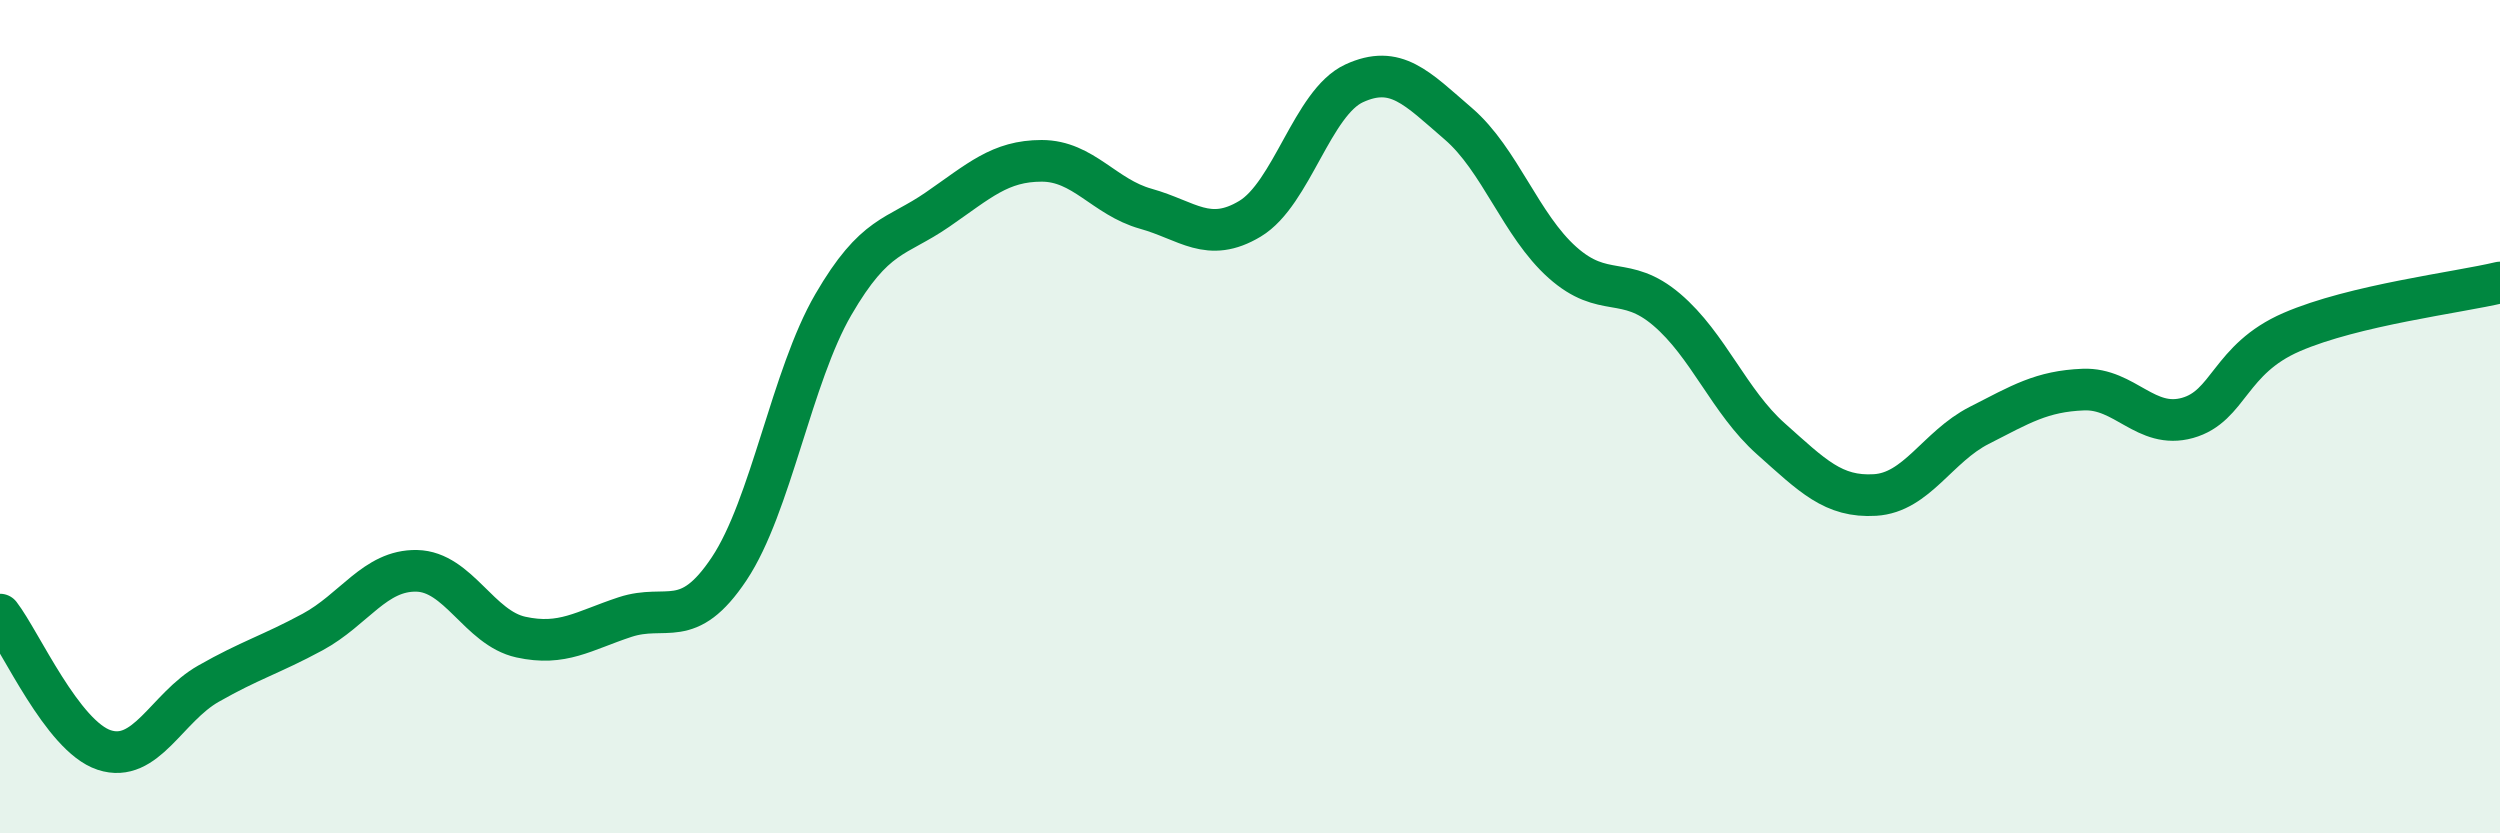 
    <svg width="60" height="20" viewBox="0 0 60 20" xmlns="http://www.w3.org/2000/svg">
      <path
        d="M 0,14.75 C 0.5,15.4 1.5,17.67 2.5,18 C 3.5,18.33 4,16.98 5,16.41 C 6,15.84 6.5,15.71 7.5,15.17 C 8.5,14.63 9,13.68 10,13.7 C 11,13.72 11.5,15.07 12.5,15.29 C 13.5,15.51 14,15.14 15,14.81 C 16,14.48 16.5,15.15 17.5,13.65 C 18.5,12.15 19,9.03 20,7.31 C 21,5.59 21.5,5.72 22.5,5.03 C 23.5,4.34 24,3.86 25,3.86 C 26,3.86 26.5,4.73 27.5,5.01 C 28.5,5.29 29,5.85 30,5.25 C 31,4.65 31.5,2.46 32.5,2 C 33.5,1.54 34,2.11 35,2.97 C 36,3.83 36.5,5.41 37.5,6.3 C 38.5,7.19 39,6.58 40,7.43 C 41,8.28 41.5,9.64 42.5,10.53 C 43.5,11.42 44,11.94 45,11.88 C 46,11.82 46.5,10.72 47.5,10.21 C 48.5,9.7 49,9.39 50,9.35 C 51,9.31 51.5,10.31 52.5,10.03 C 53.5,9.75 53.5,8.62 55,7.97 C 56.5,7.32 59,7.02 60,6.78L60 20L0 20Z"
        fill="#008740"
        opacity="0.1"
        stroke-linecap="round"
        stroke-linejoin="round"
      />
      <path
        d="M 0,14.75 C 0.5,15.4 1.5,17.67 2.5,18 C 3.5,18.33 4,16.98 5,16.41 C 6,15.84 6.5,15.71 7.5,15.17 C 8.5,14.63 9,13.68 10,13.7 C 11,13.72 11.5,15.07 12.5,15.29 C 13.5,15.51 14,15.14 15,14.81 C 16,14.48 16.5,15.15 17.5,13.65 C 18.5,12.15 19,9.03 20,7.31 C 21,5.59 21.5,5.72 22.5,5.03 C 23.5,4.34 24,3.86 25,3.86 C 26,3.86 26.5,4.73 27.5,5.01 C 28.5,5.29 29,5.85 30,5.25 C 31,4.65 31.5,2.46 32.5,2 C 33.5,1.54 34,2.11 35,2.97 C 36,3.83 36.5,5.41 37.5,6.3 C 38.5,7.19 39,6.58 40,7.43 C 41,8.28 41.5,9.64 42.5,10.53 C 43.5,11.42 44,11.94 45,11.88 C 46,11.82 46.5,10.72 47.5,10.21 C 48.5,9.7 49,9.39 50,9.35 C 51,9.31 51.5,10.31 52.5,10.03 C 53.5,9.75 53.5,8.62 55,7.97 C 56.5,7.32 59,7.02 60,6.78"
        stroke="#008740"
        stroke-width="1"
        fill="none"
        stroke-linecap="round"
        stroke-linejoin="round"
      />
    </svg>
  